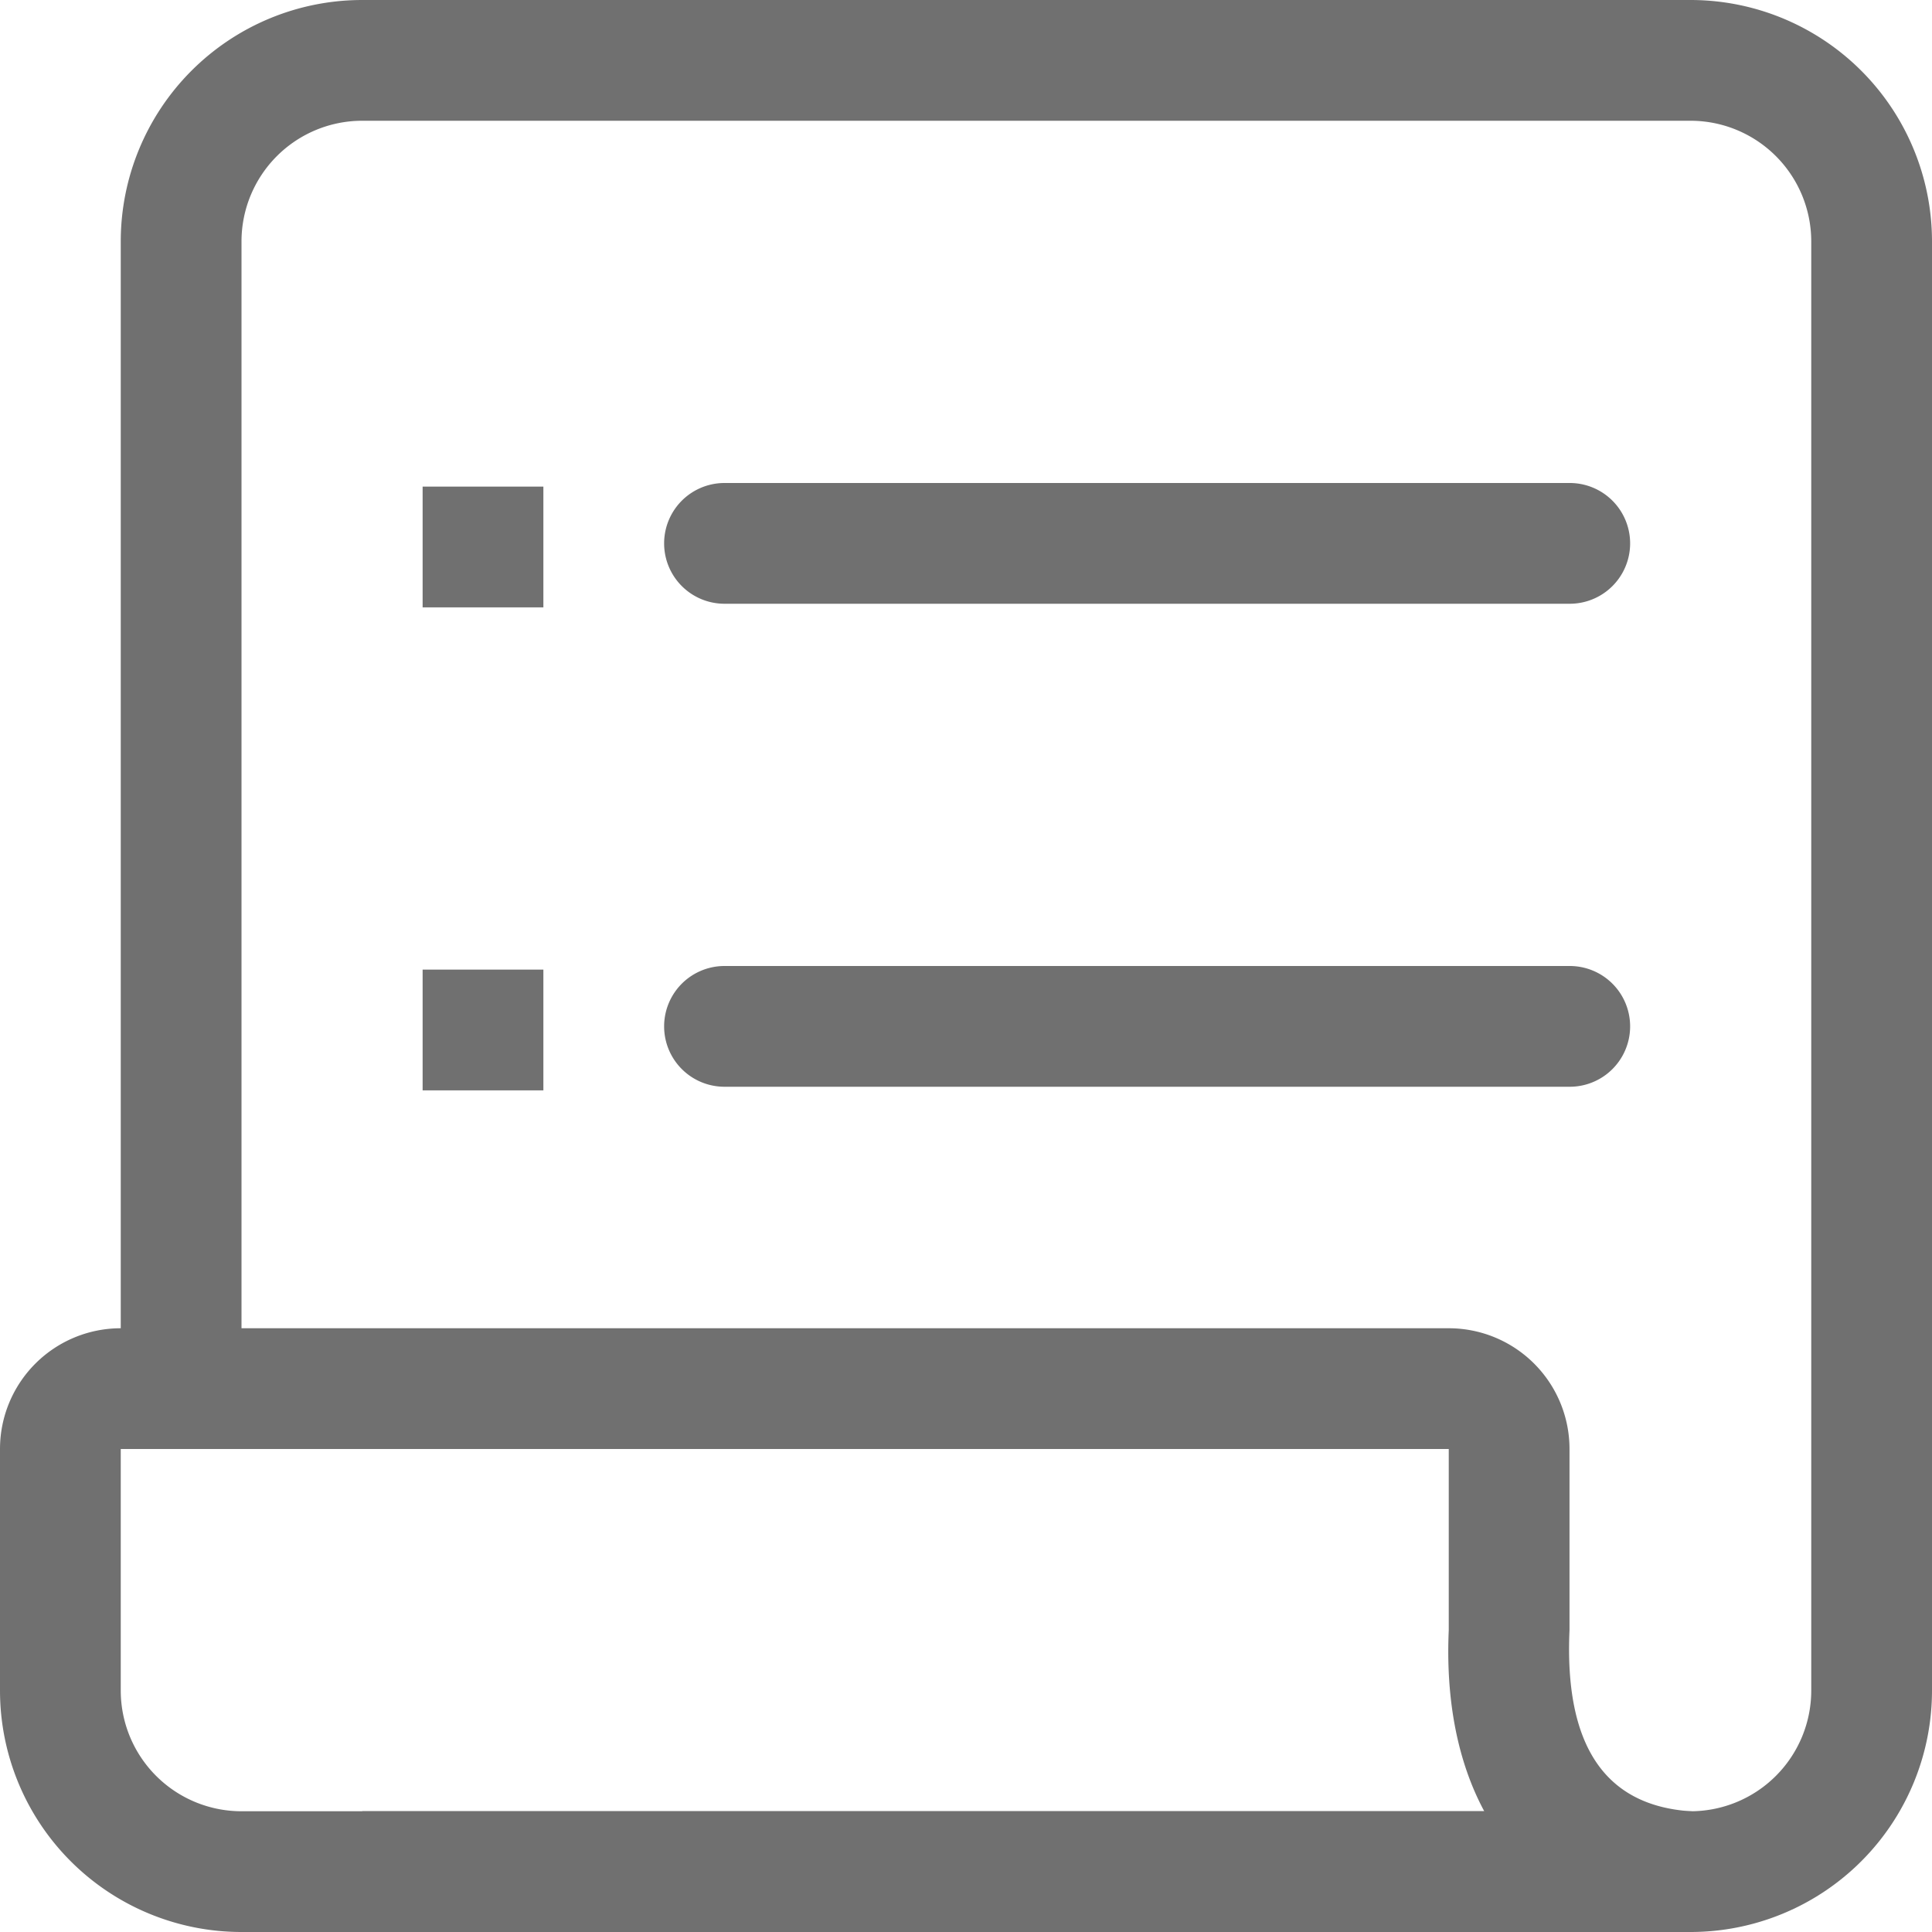 <?xml version="1.0" standalone="no"?><!DOCTYPE svg PUBLIC "-//W3C//DTD SVG 1.1//EN" "http://www.w3.org/Graphics/SVG/1.1/DTD/svg11.dtd"><svg t="1570706941663" class="icon" viewBox="0 0 1024 1024" version="1.1" xmlns="http://www.w3.org/2000/svg" p-id="3156" xmlns:xlink="http://www.w3.org/1999/xlink" width="200" height="200"><defs><style type="text/css"></style></defs><path d="M192 1024v-64H896a64 64 0 0 0 64-64V128A64 64 0 0 0 896 64H192A64 64 0 0 0 128 128v585.557H64V128a128 128 0 0 1 128-128H896a128 128 0 0 1 128 128v768a128 128 0 0 1-128 128H192z m0 0v-64H896a64 64 0 0 0 64-64V128A64 64 0 0 0 896 64H192A64 64 0 0 0 128 128v585.557H64V128a128 128 0 0 1 128-128H896a128 128 0 0 1 128 128v768a128 128 0 0 1-128 128H192z" p-id="3157" fill="#707070"></path><path d="M865.92 978.304a36.48 36.48 0 0 1 3.2-17.323c-2.176 2.56-7.467 7.979-15.36 14.763l12.971 14.848a83.627 83.627 0 0 1-0.811-12.288z m-98.048-114.304V768H64v128A64 64 0 0 0 128 960h658.688c-14.08-26.112-20.48-58.88-18.816-96zM64 704h703.872a64 64 0 0 1 64 64v96c-2.731 60.885 18.56 92.885 64 96 45.44 3.115 45.44 24.448 0 64H128a128 128 0 0 1-128-128v-128a64 64 0 0 1 64-64zM832 256a32 32 0 1 1 0 64H384A32 32 0 0 1 384 256h448zM224 257.92h64v64h-64zM832 512a32 32 0 1 1 0 64H384A32 32 0 1 1 384 512h448zM224 513.92h64v64h-64z" p-id="3158" fill="#707070"></path></svg>